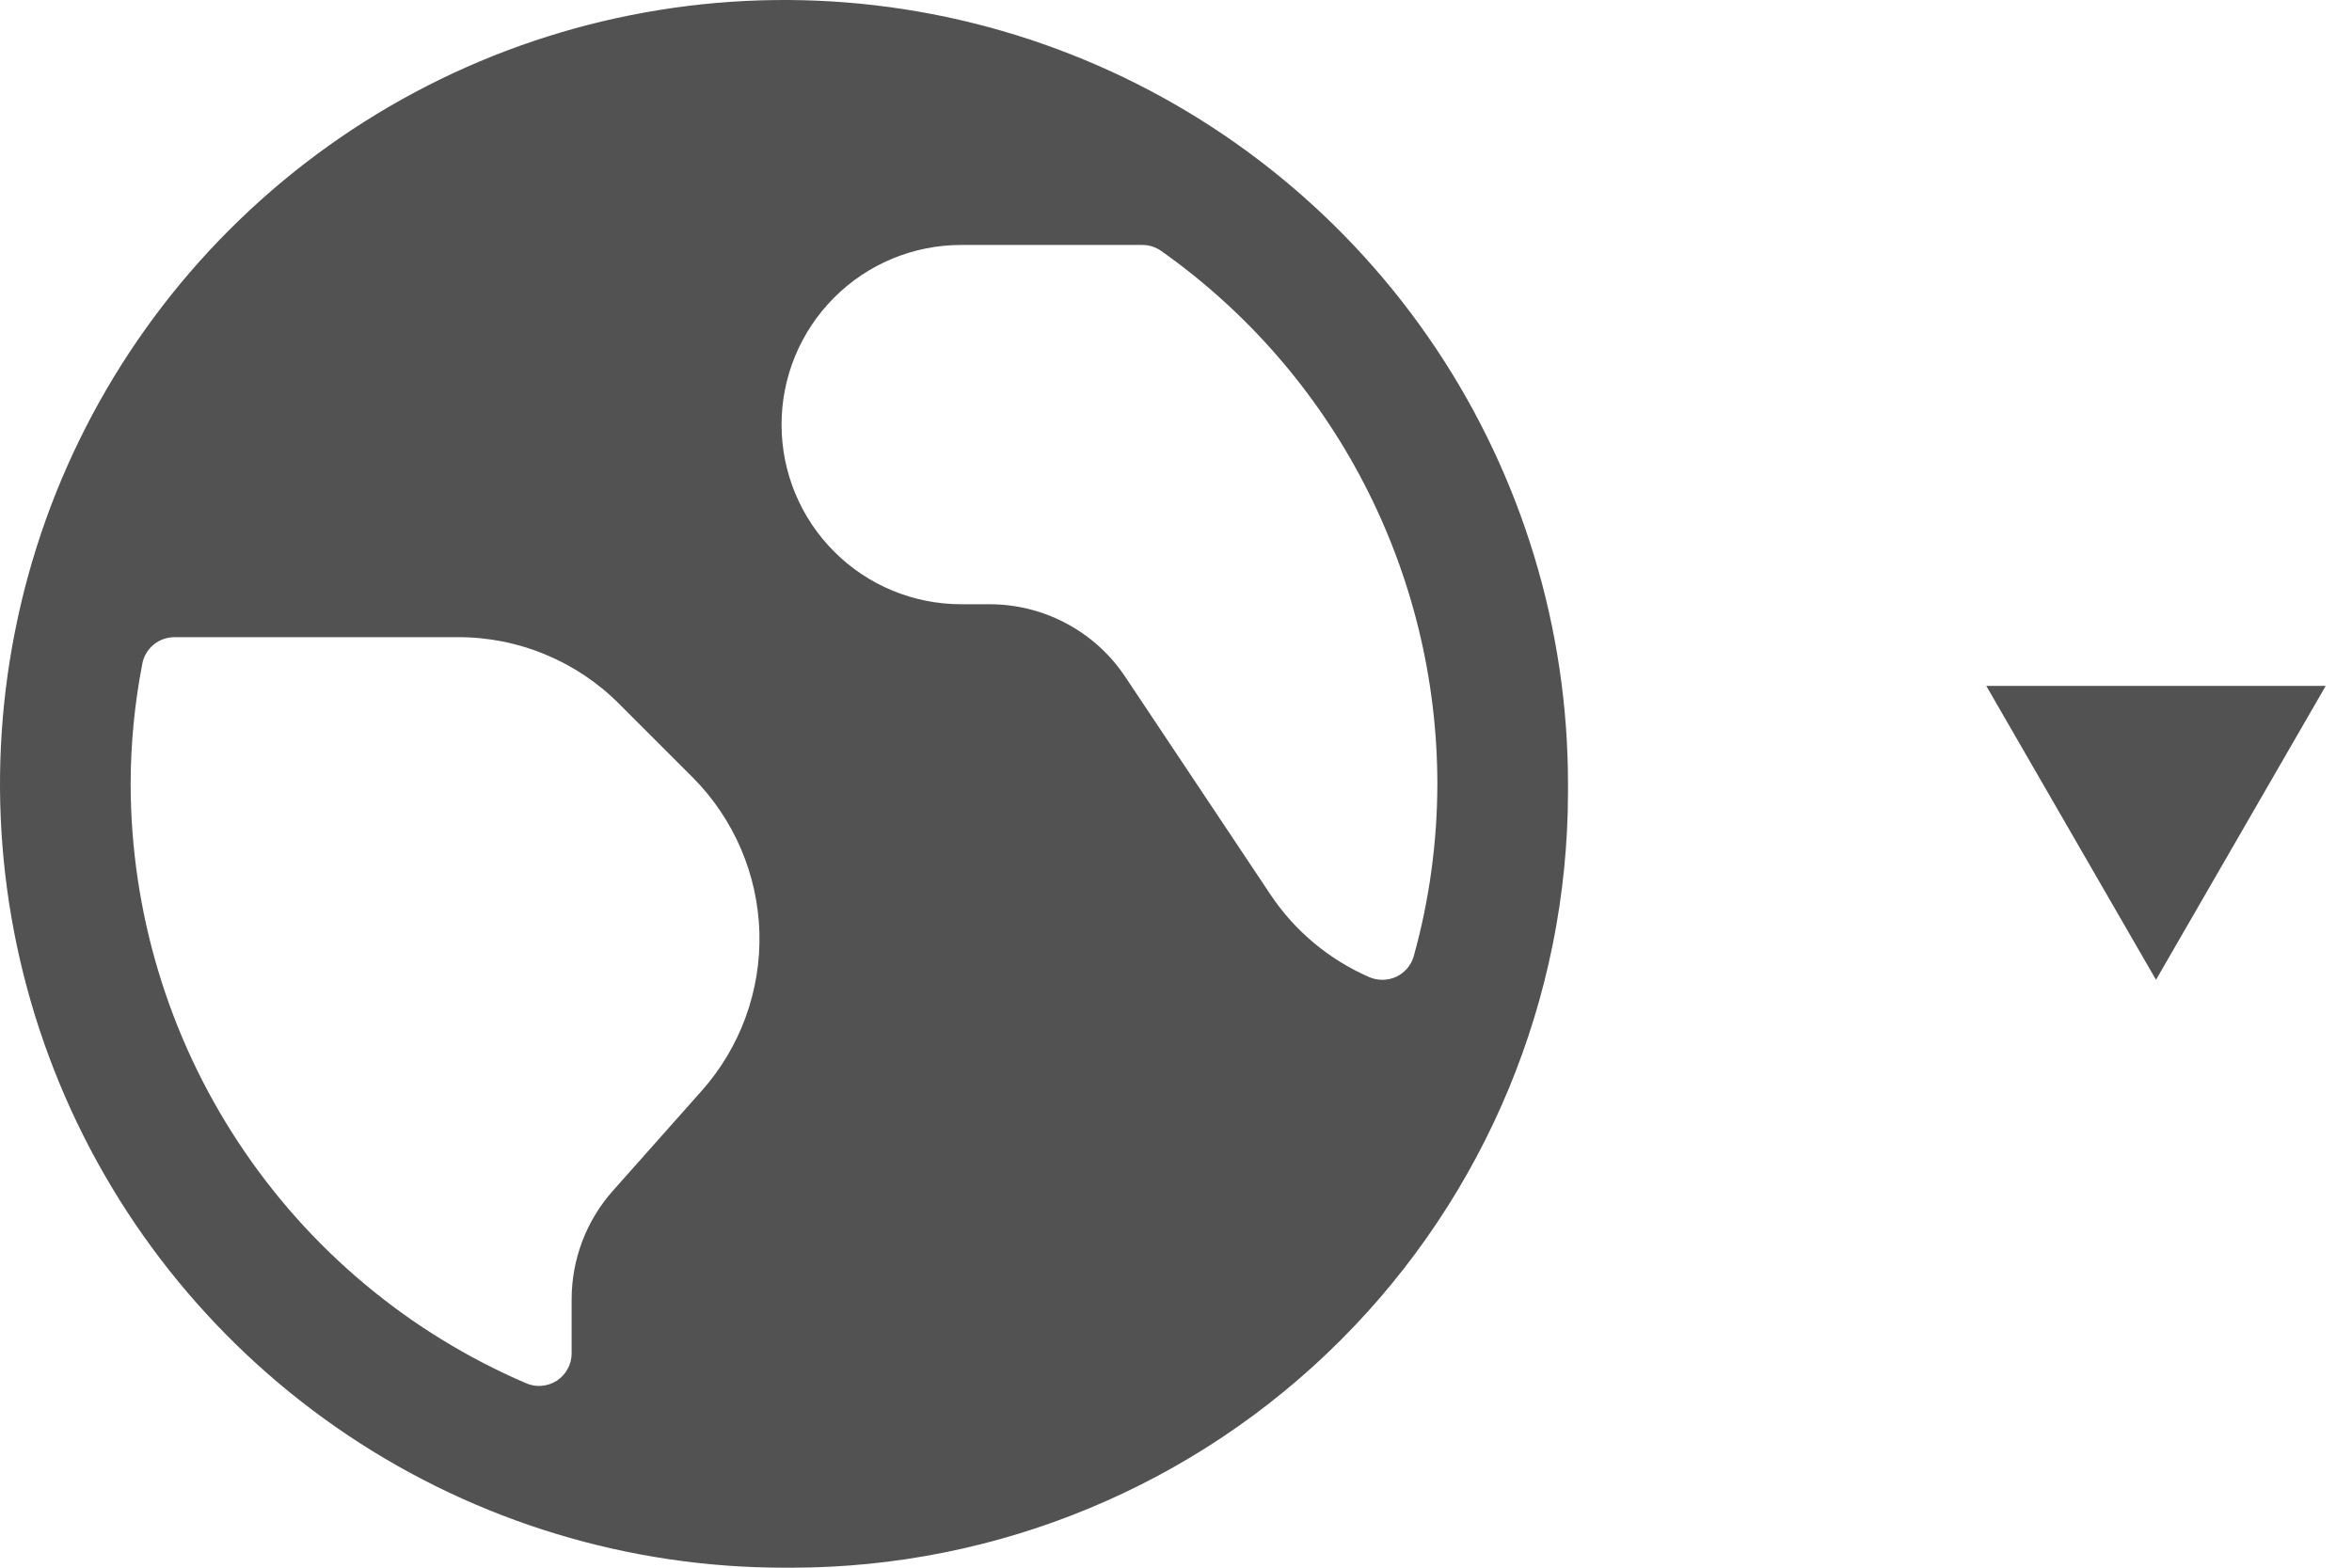 <svg width="24" height="16" viewBox="0 0 24 16" fill="none" xmlns="http://www.w3.org/2000/svg">
<g clip-path="url(#clip0)">
<path d="M16 8C16 6.418 15.531 4.871 14.652 3.555C13.773 2.24 12.523 1.214 11.062 0.609C9.6 0.003 7.991 -0.155 6.439 0.154C4.887 0.462 3.462 1.224 2.343 2.343C1.224 3.462 0.462 4.887 0.154 6.439C-0.155 7.991 0.003 9.6 0.609 11.062C1.214 12.523 2.24 13.773 3.555 14.652C4.871 15.531 6.418 16 8 16C8.014 16 8.027 16 8.041 16C8.055 16 8.069 16 8.083 16C10.182 15.998 12.195 15.163 13.679 13.679C15.163 12.195 15.998 10.182 16 8.083C16 8.069 16 8.055 16 8.041C16 8.027 16 8.014 16 8ZM14.667 8C14.666 8.593 14.586 9.184 14.427 9.755C14.415 9.801 14.392 9.844 14.362 9.881C14.331 9.917 14.293 9.947 14.25 9.968C14.207 9.988 14.16 9.999 14.112 10C14.065 10.001 14.017 9.992 13.973 9.973C13.562 9.794 13.21 9.501 12.962 9.127L11.483 6.909C11.331 6.68 11.125 6.493 10.883 6.364C10.641 6.234 10.371 6.167 10.097 6.167H9.808C9.322 6.167 8.855 5.974 8.512 5.63C8.168 5.286 7.975 4.82 7.975 4.333C7.975 3.847 8.168 3.381 8.512 3.037C8.855 2.693 9.322 2.5 9.808 2.5H11.656C11.725 2.5 11.792 2.521 11.849 2.561C12.719 3.176 13.43 3.991 13.92 4.938C14.41 5.884 14.666 6.934 14.667 8ZM1.453 6.77C1.468 6.695 1.509 6.627 1.569 6.578C1.628 6.53 1.703 6.503 1.78 6.503H4.671C4.978 6.502 5.282 6.562 5.565 6.68C5.848 6.797 6.105 6.969 6.321 7.187L7.067 7.933C7.487 8.354 7.731 8.92 7.749 9.515C7.766 10.11 7.555 10.689 7.16 11.133L6.254 12.153C5.983 12.458 5.833 12.852 5.833 13.261V13.812C5.833 13.867 5.82 13.922 5.793 13.97C5.767 14.019 5.729 14.06 5.683 14.091C5.636 14.121 5.583 14.139 5.528 14.144C5.473 14.149 5.417 14.139 5.367 14.117C4.17 13.603 3.151 12.75 2.434 11.662C1.717 10.575 1.335 9.302 1.333 8C1.334 7.587 1.374 7.175 1.453 6.77Z" fill="#525252"/>
</g>
<path d="M22 10L20.268 7L23.732 7L22 10Z" fill="#525252"/>
<defs>
<clipPath id="clip0">
<rect width="16" height="16" fill="white"/>
</clipPath>
</defs>
</svg>
